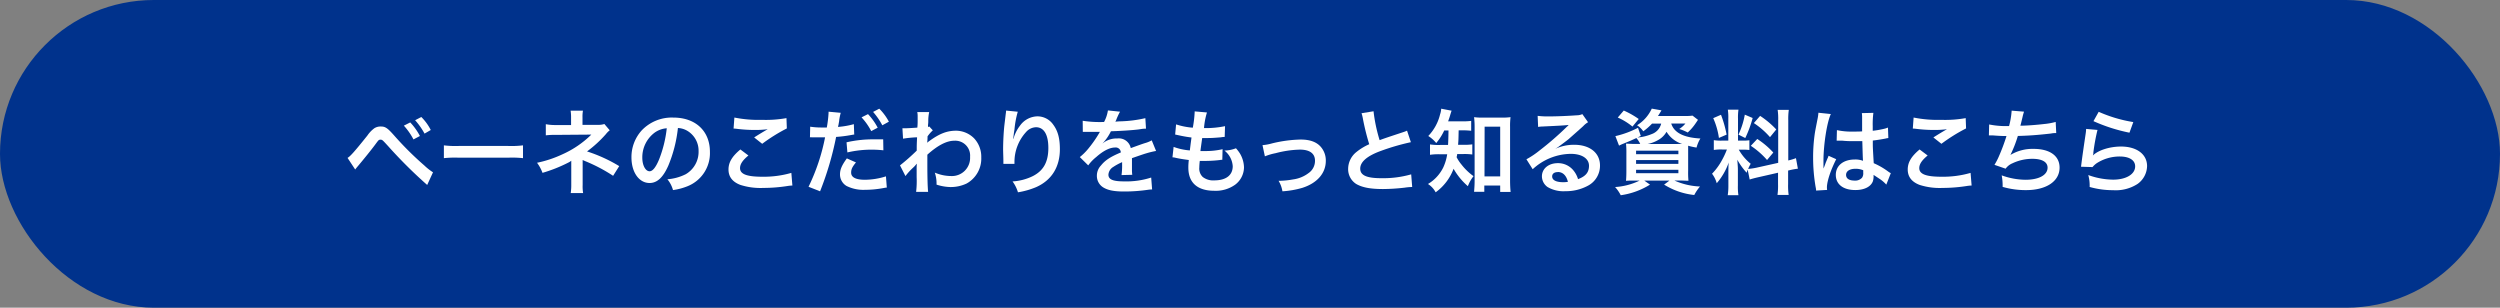 <svg id="レイヤー_1" data-name="レイヤー 1" xmlns="http://www.w3.org/2000/svg" viewBox="0 0 650 80"><rect x="0" y="0" width="650" height="80" fill="#808080" stroke="none"/><defs><style>.cls-1{fill:#00328c;}.cls-2{fill:#fff;}</style></defs><rect class="cls-1" width="650" height="80" rx="40"/><path class="cls-2" d="M90.36,41.05c.69-.36,1.94-1.78,5.16-5.81a7.82,7.82,0,0,1,1.8-1.89A3,3,0,0,1,99,32.89c1.2,0,1.75.38,3.58,2.45A82.58,82.58,0,0,0,110.3,43a14.79,14.79,0,0,0,2.28,1.8l-1.51,3.29A121.1,121.1,0,0,1,100.92,38c-1.54-1.68-1.54-1.68-2-1.68s-.48.08-1.46,1.4-3,3.81-4.3,5.35c-.38.45-.48.57-.81,1Zm16.3-9.22a15.88,15.88,0,0,1,2.52,3.53l-1.68.89A16.69,16.69,0,0,0,105,32.67Zm3.72,2.91a17.88,17.88,0,0,0-2.45-3.48l1.61-.84A13.14,13.14,0,0,1,112,33.8Z"/><path class="cls-2" d="M115.41,37.79a24.48,24.48,0,0,0,3.89.16h12.8a24.25,24.25,0,0,0,3.88-.16v3.33a26.3,26.3,0,0,0-3.91-.12H119.33a26.47,26.47,0,0,0-3.92.12Z"/><path class="cls-2" d="M148.39,50.19a13.84,13.84,0,0,0,.14-2.13V41.79a3.57,3.57,0,0,1-.72.46,38,38,0,0,1-6.76,2.69,10.29,10.29,0,0,0-1.42-2.62,29.72,29.72,0,0,0,6.67-2.23A25.45,25.45,0,0,0,153.74,35h-.5c-.14,0-.14,0-8.79.07a18.61,18.61,0,0,0-2.54.12v-2.9a12.58,12.58,0,0,0,2.57.22h4v-2a11.24,11.24,0,0,0-.12-1.73h3.21a8.14,8.14,0,0,0-.12,1.68v2h4.06a4.85,4.85,0,0,0,1.63-.22l1.39,1.64a5.55,5.55,0,0,0-1,1,31,31,0,0,1-4.9,4.49A39.06,39.06,0,0,1,161,43.19l-1.59,2.52a42,42,0,0,0-7.32-3.84c-.31-.15-.36-.15-.6-.27,0,.29,0,1,0,1.18v5.28a10.69,10.69,0,0,0,.12,2.13Z"/><path class="cls-2" d="M173.76,43.07c-1.37,3.09-2.91,4.51-4.87,4.51-2.74,0-4.71-2.79-4.71-6.65a10.31,10.31,0,0,1,2.64-7,10.78,10.78,0,0,1,8.26-3.36c5.76,0,9.5,3.5,9.5,8.9a9.25,9.25,0,0,1-5.83,8.95,15.77,15.77,0,0,1-3.77,1,7.54,7.54,0,0,0-1.46-2.81,12.78,12.78,0,0,0,4.78-1.32,6.73,6.73,0,0,0,3.33-6A6,6,0,0,0,178.68,34a5.31,5.31,0,0,0-2.42-.72A35,35,0,0,1,173.76,43.07Zm-3.53-8.6A8,8,0,0,0,167,41c0,2,.84,3.53,1.89,3.53.79,0,1.61-1,2.47-3.07a31.39,31.39,0,0,0,2-8.11A6.15,6.15,0,0,0,170.23,34.47Z"/><path class="cls-2" d="M194.59,40.43c-1.51,1.24-2.18,2.25-2.18,3.28,0,1.56,1.75,2.24,5.8,2.24a25.77,25.77,0,0,0,7.54-1l.27,3.29a8.91,8.91,0,0,0-1.06.09,40.89,40.89,0,0,1-6.48.53,17.11,17.11,0,0,1-6-.79c-2.07-.79-3.07-2.14-3.07-4s.93-3.41,3.09-5.21Zm-3.65-9.87a31.64,31.64,0,0,0,7.2.6,30.33,30.33,0,0,0,6.34-.45l.1,2.68a43.94,43.94,0,0,0-6.41,4l-2.09-1.66c1.25-.79,2.42-1.51,3.53-2.13a26.3,26.3,0,0,1-3.6.19,37.51,37.51,0,0,1-4.4-.29,6.74,6.74,0,0,0-.88-.07Z"/><path class="cls-2" d="M210.65,32.94a19.53,19.53,0,0,0,3.21.21c.29,0,.56,0,1.11,0a30.09,30.09,0,0,0,.45-3.67,4.07,4.07,0,0,0,0-.44l3.17.29a15.6,15.6,0,0,0-.39,1.87c0,.29-.09.63-.16,1.06,0,.12-.08.31-.15.74a21.35,21.35,0,0,0,4.11-.72L222.1,35l-.22,0-.55.1a34.12,34.12,0,0,1-3.94.5,80.8,80.8,0,0,1-4.17,14.14l-3-1.18a51.91,51.91,0,0,0,4.3-12.86h-.24l-.53,0H212c-.33,0-.76,0-.95,0a4.3,4.3,0,0,0-.46,0Zm11.9,9.29c-1,1.22-1.25,1.8-1.25,2.66,0,1.22,1.2,1.85,3.6,1.85a18.45,18.45,0,0,0,5.45-.89l.22,2.93c-.43,0-.55.07-1.18.17a25.79,25.79,0,0,1-4.46.4,9.76,9.76,0,0,1-4.83-1,3.47,3.47,0,0,1-1.7-3c0-1.27.46-2.35,1.78-4.17Zm7.13-3.15a27.82,27.82,0,0,0-9.36.55L220.1,37a30.63,30.63,0,0,1,7.16-.77c.72,0,1.27,0,2.37,0Zm-4-9.41a15.57,15.57,0,0,1,2.52,3.53l-1.68.89A16.31,16.31,0,0,0,224,30.51Zm3.72,2.91A17.47,17.47,0,0,0,227,29.1l1.61-.84a13.91,13.91,0,0,1,2.5,3.38Z"/><path class="cls-2" d="M234,43a53.94,53.94,0,0,0,4.35-3.84c0-1.46,0-1.49.09-3.46a27.58,27.58,0,0,0-3.65.36l-.16-2.71c.38,0,.57,0,.79,0,.43,0,1.75-.07,3.09-.17a17.69,17.69,0,0,0,.08-1.8c0-.46,0-.79,0-1v-.24a5.27,5.27,0,0,0-.1-1l3.1,0a10.89,10.89,0,0,0-.24,2.31c0,.45,0,.45-.07,1.12V33a1,1,0,0,0,.34-.11l.91,1a9.77,9.77,0,0,0-1.37,1.56c0,1-.07,1.56-.1,1.63l.05,0a4.72,4.72,0,0,1,.58-.46c2.61-1.89,4.56-2.64,6.91-2.64a6.71,6.71,0,0,1,4.68,2,7,7,0,0,1,1.85,4.94,7.4,7.4,0,0,1-3.82,6.8,9.56,9.56,0,0,1-4.27.91A12.37,12.37,0,0,1,243.5,48a9,9,0,0,0-.45-3.12,10.89,10.89,0,0,0,4.27.89,4.72,4.72,0,0,0,4.9-5,3.86,3.86,0,0,0-4.11-4.18c-2,0-4.34,1.23-7,3.63l0,2.49c0,3.44.08,6.12.2,7.18h-3.12a24.15,24.15,0,0,0,.14-3.84V44a11.6,11.6,0,0,1,.05-1.41h-.05a8.18,8.18,0,0,1-1.06,1.13,15.42,15.42,0,0,0-1.85,2.06Z"/><path class="cls-2" d="M264.62,29.05a24.66,24.66,0,0,0-.86,4.63c-.17,1-.26,1.83-.31,2.4h.07a3.51,3.51,0,0,0,.14-.53,9.66,9.66,0,0,1,1.52-2.85,5.7,5.7,0,0,1,4.56-2.45,5,5,0,0,1,4.1,2.16c1.2,1.61,1.73,3.55,1.73,6.38,0,4.64-2.16,8.09-6.19,9.87A20.62,20.62,0,0,1,264.67,50a9.23,9.23,0,0,0-1.41-2.83,13.77,13.77,0,0,0,5.25-1.37c2.79-1.41,4.06-3.69,4.06-7.34,0-3.46-1.15-5.38-3.22-5.38a3.58,3.58,0,0,0-2.59,1.27,11.54,11.54,0,0,0-3,7.76v.5l-2.88,0a2.32,2.32,0,0,0,0-.31v-.46c0-.7-.07-2.47-.07-3,0-1.95.14-4.61.33-6.27l.36-3a5.61,5.61,0,0,0,.08-.82Z"/><path class="cls-2" d="M281.5,31.4a28.65,28.65,0,0,0,5.56.31,9.32,9.32,0,0,0,1-3l3.15.33a15.85,15.85,0,0,0-1,2.16c-.12.27-.17.34-.22.44a15.08,15.08,0,0,1,1.51-.1,32,32,0,0,0,6.29-.82l.17,2.74c-.67,0-.67,0-1.9.19-1.75.22-4.8.41-7.22.48a12.4,12.4,0,0,1-2.21,3.19l0,0,.48-.36A5.79,5.79,0,0,1,290.52,36,3.16,3.16,0,0,1,294,38.51c1.85-.68,3.08-1.11,3.68-1.3a7.63,7.63,0,0,0,1.77-.72l1.13,2.76a22,22,0,0,0-2.66.65c-.34.09-1.54.5-3.61,1.22v.27c0,.62,0,.62,0,1v1c0,.4,0,.62,0,.79a9.36,9.36,0,0,0,.08,1.27l-2.79.07a18.15,18.15,0,0,0,.15-2.78v-.58a14.61,14.61,0,0,0-2.31,1.25,2.52,2.52,0,0,0-1.25,2c0,1.25,1.16,1.75,4.06,1.75a20.85,20.85,0,0,0,7.06-1l.24,3.1a7.29,7.29,0,0,0-1.11.09,42.58,42.58,0,0,1-6.14.44c-2.55,0-4.13-.29-5.35-1a3.49,3.49,0,0,1-1.76-3.1,3.81,3.81,0,0,1,1.06-2.66c1.08-1.35,2.45-2.26,5.16-3.39a1.32,1.32,0,0,0-1.46-1.29c-1.4,0-3.08.84-4.92,2.47a10.91,10.91,0,0,0-2.09,2.18l-2.19-2.16a14.52,14.52,0,0,0,2.16-2.13,31.29,31.29,0,0,0,2.88-4.11,1.19,1.19,0,0,1,.2-.31l-.41,0-3,0-.67,0a2.11,2.11,0,0,0-.38,0Z"/><path class="cls-2" d="M305.14,38.19a15.4,15.4,0,0,0,4.22.92c.1-.87.31-2.48.43-3.36a33.69,33.69,0,0,1-3.43-.6l-.82-.17.24-2.64a18.33,18.33,0,0,0,4.35.86,29.26,29.26,0,0,0,.48-4,.78.78,0,0,0,0-.24l3.2.28a19,19,0,0,0-.77,4.06,24.37,24.37,0,0,0,5.47-.5l-.09,2.81c-.32,0-.44,0-1,.09-1.73.15-2.5.19-3.37.19l-1.48,0c-.24,1.75-.32,2.23-.46,3.38.72,0,.91,0,1.18,0a19.27,19.27,0,0,0,4.58-.48l-.07,2.76a3.18,3.18,0,0,0-.72.07,35,35,0,0,1-3.6.22c-.39,0-.6,0-1.54,0-.07.65-.12,1.27-.12,1.7a3,3,0,0,0,.89,2.47,4.39,4.39,0,0,0,3,.89c3.05,0,4.8-1.34,4.8-3.69a5.58,5.58,0,0,0-2.16-4.06,8.91,8.91,0,0,0,3-.6A9.46,9.46,0,0,1,322.44,40a7.43,7.43,0,0,1,1,3.53,5.73,5.73,0,0,1-2.3,4.49,8.67,8.67,0,0,1-5.43,1.58c-4.36,0-6.74-2.09-6.74-6a15.73,15.73,0,0,1,.12-2c-1.44-.19-2.38-.34-3.34-.55a4.44,4.44,0,0,0-.91-.15Z"/><path class="cls-2" d="M328.25,37.74a12.92,12.92,0,0,0,2.49-.46,34,34,0,0,1,7.42-1c2.74,0,4.58.8,5.66,2.45a5.37,5.37,0,0,1,.89,3.1c0,3.19-2.25,5.78-6.07,7a23.43,23.43,0,0,1-5.21.91,7.56,7.56,0,0,0-1-2.73h.36a21.9,21.9,0,0,0,3.41-.36,8.48,8.48,0,0,0,4-1.63,3.86,3.86,0,0,0,1.7-3.24c0-1.88-1.39-2.88-3.94-2.88a27,27,0,0,0-6.31.93,14.72,14.72,0,0,0-2.78.82Z"/><path class="cls-2" d="M357.12,28.93a41.24,41.24,0,0,0,1.58,7.51c1.56-.57,1.56-.57,6.22-2.11a7.19,7.19,0,0,0,.91-.36l1,3a58.58,58.58,0,0,0-7.92,2.31c-3.5,1.29-5.25,2.83-5.25,4.56s1.63,2.49,5.49,2.49a26.48,26.48,0,0,0,7.76-1l.26,3.29a13.9,13.9,0,0,0-1.94.17,51.91,51.91,0,0,1-5.62.36c-3.34,0-5.42-.41-7-1.32a4.55,4.55,0,0,1-2.09-4,5.64,5.64,0,0,1,2.14-4.3A14.64,14.64,0,0,1,356,37.5,61.13,61.13,0,0,1,354.38,31a10.54,10.54,0,0,0-.38-1.56Z"/><path class="cls-2" d="M375.5,33.92a14.51,14.51,0,0,1-2.08,3.27,8.59,8.59,0,0,0-2.07-1.83,12.27,12.27,0,0,0,3.07-5.62,5.24,5.24,0,0,0,.29-1.48l2.71.52c-.12.32-.19.53-.4,1.25-.15.51-.29.91-.51,1.52h3.63a16.36,16.36,0,0,0,2.37-.12V34a23.07,23.07,0,0,0-2.37-.12h-.89c-.05,2.55-.05,2.55-.15,3.77h1.44a14.1,14.1,0,0,0,2.26-.12v2.64a15,15,0,0,0-2.33-.12h-1.61c0,.34-.07.46-.14.82A10.27,10.27,0,0,0,380,42.8a14.82,14.82,0,0,0,3.12,3,9.53,9.53,0,0,0-1.47,2.61,17.19,17.19,0,0,1-3.72-4.53A13.28,13.28,0,0,1,373.27,50a5.69,5.69,0,0,0-2-2.16,10.29,10.29,0,0,0,4-4.35,12.67,12.67,0,0,0,1-3.38h-1.85a14.91,14.91,0,0,0-2.62.14V37.55a15,15,0,0,0,2.69.14h2c.05-.74.1-2,.12-3.77Zm10.42,15.94h-2.66c.07-.77.14-1.8.14-2.76V33a21.71,21.71,0,0,0-.14-2.54,14.76,14.76,0,0,0,2.2.12h5.05a15.91,15.91,0,0,0,2.23-.12,18.43,18.43,0,0,0-.12,2.54v13.9c0,1.1.05,2.13.14,3h-2.71V48.23h-4.13Zm.05-4h4.08V32.94H386Z"/><path class="cls-2" d="M404.26,38.75a11.63,11.63,0,0,1,5-1.11c4.1,0,6.74,2.11,6.74,5.4a5.88,5.88,0,0,1-3.26,5.31A12,12,0,0,1,407,49.71a8.13,8.13,0,0,1-4.66-1.1,3.43,3.43,0,0,1-1.44-2.76c0-2,1.73-3.43,4.13-3.43a5.14,5.14,0,0,1,4.15,2,6.38,6.38,0,0,1,1.11,2.16c2-.75,2.85-1.78,2.85-3.48,0-1.88-1.85-3.1-4.75-3.1a14.83,14.83,0,0,0-9.89,4l-1.63-2.59a21.66,21.66,0,0,0,3.38-2.26,77.65,77.65,0,0,0,7.18-6.24c.05,0,.29-.28.43-.43l0,0c-.91.12-2.45.21-6.79.41a8,8,0,0,0-1.16.11l-.12-2.88a21,21,0,0,0,2.84.15c2,0,5-.12,7.29-.29a3.54,3.54,0,0,0,1.49-.31l1.49,2.11a5.08,5.08,0,0,0-1.25,1c-1.2,1.1-3,2.66-3.77,3.36-.43.36-2.16,1.65-2.64,2a10.7,10.7,0,0,1-1,.63Zm.72,6c-.87,0-1.42.43-1.42,1.11,0,1,1.08,1.51,2.86,1.51a6.19,6.19,0,0,0,1.24-.1C407.23,45.59,406.32,44.72,405,44.72Z"/><path class="cls-2" d="M429.53,32.14a15.48,15.48,0,0,1-2.28,2,5.86,5.86,0,0,0-1.61-1.58,9.94,9.94,0,0,0,3.82-4.32l2.52.45c-.15.27-.15.27-.41.68a7.46,7.46,0,0,1-.51.79h7a13,13,0,0,0,2-.1l1.42,1.1c-.2.27-.24.37-.56.82a13.34,13.34,0,0,1-2.11,2.47,12,12,0,0,0-2.21-.91,7,7,0,0,0,1.61-1.42h-3.69c.74,2.38,3.21,3.65,7.58,3.89a8.76,8.76,0,0,0-1,2.36,18.49,18.49,0,0,1-2.18-.48c0,.64,0,1.34,0,2.08v4.44A21.6,21.6,0,0,0,439,47c-.55,0-1.54-.07-2.54-.07h-1.13A17.91,17.91,0,0,0,442,48.49a11.8,11.8,0,0,0-1.49,2.21A18.4,18.4,0,0,1,432.67,48l1.39-1.05h-6.55L429,48a19.46,19.46,0,0,1-7.61,2.76,9.48,9.48,0,0,0-1.47-2.13,17,17,0,0,0,6.39-1.68h-1c-1.11,0-1.95,0-2.55.07.05-.43.1-1.39.1-2.4V39.85a21,21,0,0,0-.1-2.5c.51,0,1.35.08,2.45.08h1.25a6.61,6.61,0,0,0-1-1.54c-1.39.65-1.68.77-3.45,1.49-.36.14-.6.26-1.06.48L420,35.39a24.35,24.35,0,0,0,5.88-2.17l.72,2.12-.86.41a12.14,12.14,0,0,0,3.65-.87,3.85,3.85,0,0,0,2.52-2.74Zm-5.09.77a16.32,16.32,0,0,0-3.82-2.35l1.56-1.82a22.37,22.37,0,0,1,3.89,2.2Zm.94,7.18h11v-.91h-11Zm0,2.52h11v-1h-11Zm0,2.42h11v-.88h-11Zm11.18-7.6h.82a7.25,7.25,0,0,1-4.08-3.17,5.6,5.6,0,0,1-2.24,2.18,9.08,9.08,0,0,1-2.68,1Z"/><path class="cls-2" d="M454.39,44.1c-.12.31-.14.43-.26.81a17.68,17.68,0,0,1-2.43-3.38c.12,1.63.15,2,.15,2.74v4a14.2,14.2,0,0,0,.14,2.49h-2.78a15.53,15.53,0,0,0,.17-2.54v-3.1c0-1,0-2.09.09-2.88a16.55,16.55,0,0,1-3.12,5.4,7.14,7.14,0,0,0-1.22-2.47,15.87,15.87,0,0,0,2.59-3.55A20.87,20.87,0,0,0,449,38.87h-1.25a12.09,12.09,0,0,0-2.16.12V36.44a11.63,11.63,0,0,0,2.16.12h1.61V30.87a14.38,14.38,0,0,0-.12-2.35H452a13.89,13.89,0,0,0-.12,2.33v5.71H453a12.42,12.42,0,0,0,1.84-.09V39a14.27,14.27,0,0,0-1.89-.09h-.87a12.81,12.81,0,0,0,3.1,3.67,12.84,12.84,0,0,0-.67,1.34,16.74,16.74,0,0,0,2.21-.33l5.61-1.25v-11a16.45,16.45,0,0,0-.14-2.78h2.9a17,17,0,0,0-.14,2.76V41.72a14.64,14.64,0,0,0,2-.6l.5,2.74a16.94,16.94,0,0,0-2.3.43l-.24.05v3.5a17.77,17.77,0,0,0,.14,2.84h-2.9a17.61,17.61,0,0,0,.14-2.86V44.91l-5.09,1.16c-1.05.24-1.75.43-2.28.6Zm-6.93-14.26A30.21,30.21,0,0,1,448.92,35l-2,.86a19.32,19.32,0,0,0-1.48-5.14Zm8.23.84a29.79,29.79,0,0,1-1.92,5.21L452,35a20.34,20.34,0,0,0,1.65-5.19Zm1.2,5.45a21.72,21.72,0,0,1,4.17,3.53l-1.63,1.94a20.7,20.7,0,0,0-4.22-3.69Zm.74-6a23,23,0,0,1,4.2,3.53l-1.63,2A20.48,20.48,0,0,0,456,32Z"/><path class="cls-2" d="M472.18,49.55c0-.24,0-.39-.12-.94a45.1,45.1,0,0,1-.65-7.63,43.19,43.19,0,0,1,.45-6.36c.12-.72.12-.72.65-3.44a12.65,12.65,0,0,0,.27-1.77v-.1l3.24.34c-1,2.09-1.9,7.87-1.92,12.05,0,.86,0,.86,0,1.25v.38a4.81,4.81,0,0,1,0,.5h0c.12-.26.12-.26.29-.69.05-.17.17-.43.29-.82l.45-1.08a3.47,3.47,0,0,0,.29-.74l2,.89C476,44.17,475,47.15,475,48.73a4.55,4.55,0,0,0,.05.65Zm5.42-15.72a17.73,17.73,0,0,0,4.34.38c.84,0,1.37,0,2.21-.05,0-1.41,0-2.61,0-3.6a7.63,7.63,0,0,0-.07-1.15l3-.07a23.36,23.36,0,0,0-.17,3.53V34a23.52,23.52,0,0,0,3.24-.58,4.79,4.79,0,0,0,.53-.19l.19-.05.1,2.72a3.44,3.44,0,0,0-.7.12c-.82.16-2.07.38-3.34.52V37c0,1.35,0,1.39.24,5.43a18.89,18.89,0,0,1,3.77,2.18,4.18,4.18,0,0,0,.67.41L490.44,48a9,9,0,0,0-1.8-1.53l-1.51-1v.34a4.14,4.14,0,0,1-.19,1.34c-.55,1.42-2.24,2.26-4.56,2.26-3.15,0-5.07-1.49-5.07-3.94s2-4,4.95-4a5.7,5.7,0,0,1,2.13.34c-.07-.6-.09-1.78-.19-5.11-1,0-1.54,0-2.16,0-.89,0-1.85,0-3-.12l-.72,0-.4,0a.92.92,0,0,0-.24,0,.35.35,0,0,0-.15,0Zm4.87,10.05c-1.53,0-2.49.6-2.49,1.59s.86,1.48,2.2,1.48a2.37,2.37,0,0,0,1.95-.74,2,2,0,0,0,.31-1.3v-.64A5,5,0,0,0,482.47,43.88Z"/><path class="cls-2" d="M501.19,40.43c-1.51,1.24-2.18,2.25-2.18,3.28,0,1.56,1.75,2.24,5.81,2.24a25.74,25.74,0,0,0,7.53-1l.27,3.29a8.91,8.91,0,0,0-1.06.09,40.89,40.89,0,0,1-6.48.53,17.11,17.11,0,0,1-6-.79c-2.06-.79-3.07-2.14-3.07-4s.93-3.41,3.09-5.21Zm-3.65-9.87a31.64,31.64,0,0,0,7.2.6,30.27,30.27,0,0,0,6.34-.45l.1,2.68a43.94,43.94,0,0,0-6.41,4l-2.09-1.66c1.25-.79,2.42-1.51,3.53-2.13a26.3,26.3,0,0,1-3.6.19,37.2,37.2,0,0,1-4.39-.29,6.87,6.87,0,0,0-.89-.07Z"/><path class="cls-2" d="M517.18,32.36a21.89,21.89,0,0,0,5.18.41,20.42,20.42,0,0,0,.67-4l3.22.26a12.36,12.36,0,0,0-.39,1.4c-.43,1.79-.43,1.79-.57,2.25,1.82,0,4.53-.24,6.12-.43a16.84,16.84,0,0,0,3.07-.55l.14,2.9c-.55,0-.76,0-1.39.12-3.48.39-5.59.55-8.59.63a31.83,31.83,0,0,1-1.9,4.87v.05a11.11,11.11,0,0,1,6-1.56c4.23,0,6.75,1.82,6.75,4.87,0,3.55-3.44,5.85-8.69,5.85a21.6,21.6,0,0,1-6.12-.84,14,14,0,0,0-.24-3,18.43,18.43,0,0,0,6.19,1.15c3.48,0,5.74-1.23,5.74-3.15,0-1.48-1.44-2.3-4-2.3a12.08,12.08,0,0,0-5.16,1.18,4.08,4.08,0,0,0-1.75,1.39l-2.9-1a16.38,16.38,0,0,0,1.13-2.16,52.38,52.38,0,0,0,2-5.33c-1.27,0-2.35-.07-3.62-.17-.34,0-.58,0-.77,0h-.19Z"/><path class="cls-2" d="M545.35,33.78a50.35,50.35,0,0,0-1.08,5.9c0,.34,0,.34-.12.7l.05,0c1.39-1.35,4.37-2.28,7.27-2.28,4.08,0,6.77,2,6.77,5.08a5.84,5.84,0,0,1-2.47,4.64,10.42,10.42,0,0,1-6.34,1.63,22.18,22.18,0,0,1-6.12-.84,10.48,10.48,0,0,0-.36-3.1,19.29,19.29,0,0,0,6.46,1.2c3.38,0,5.73-1.41,5.73-3.45,0-1.61-1.51-2.57-4-2.57a11,11,0,0,0-6,1.75,5.53,5.53,0,0,0-1.08,1l-3-.09c.07-.44.07-.53.19-1.44.19-1.49.58-4.16,1-7a9.92,9.92,0,0,0,.14-1.39Zm.31-4.71a36.35,36.35,0,0,0,9,2.67l-1,2.76a43.93,43.93,0,0,1-9.36-3Z"/></svg>